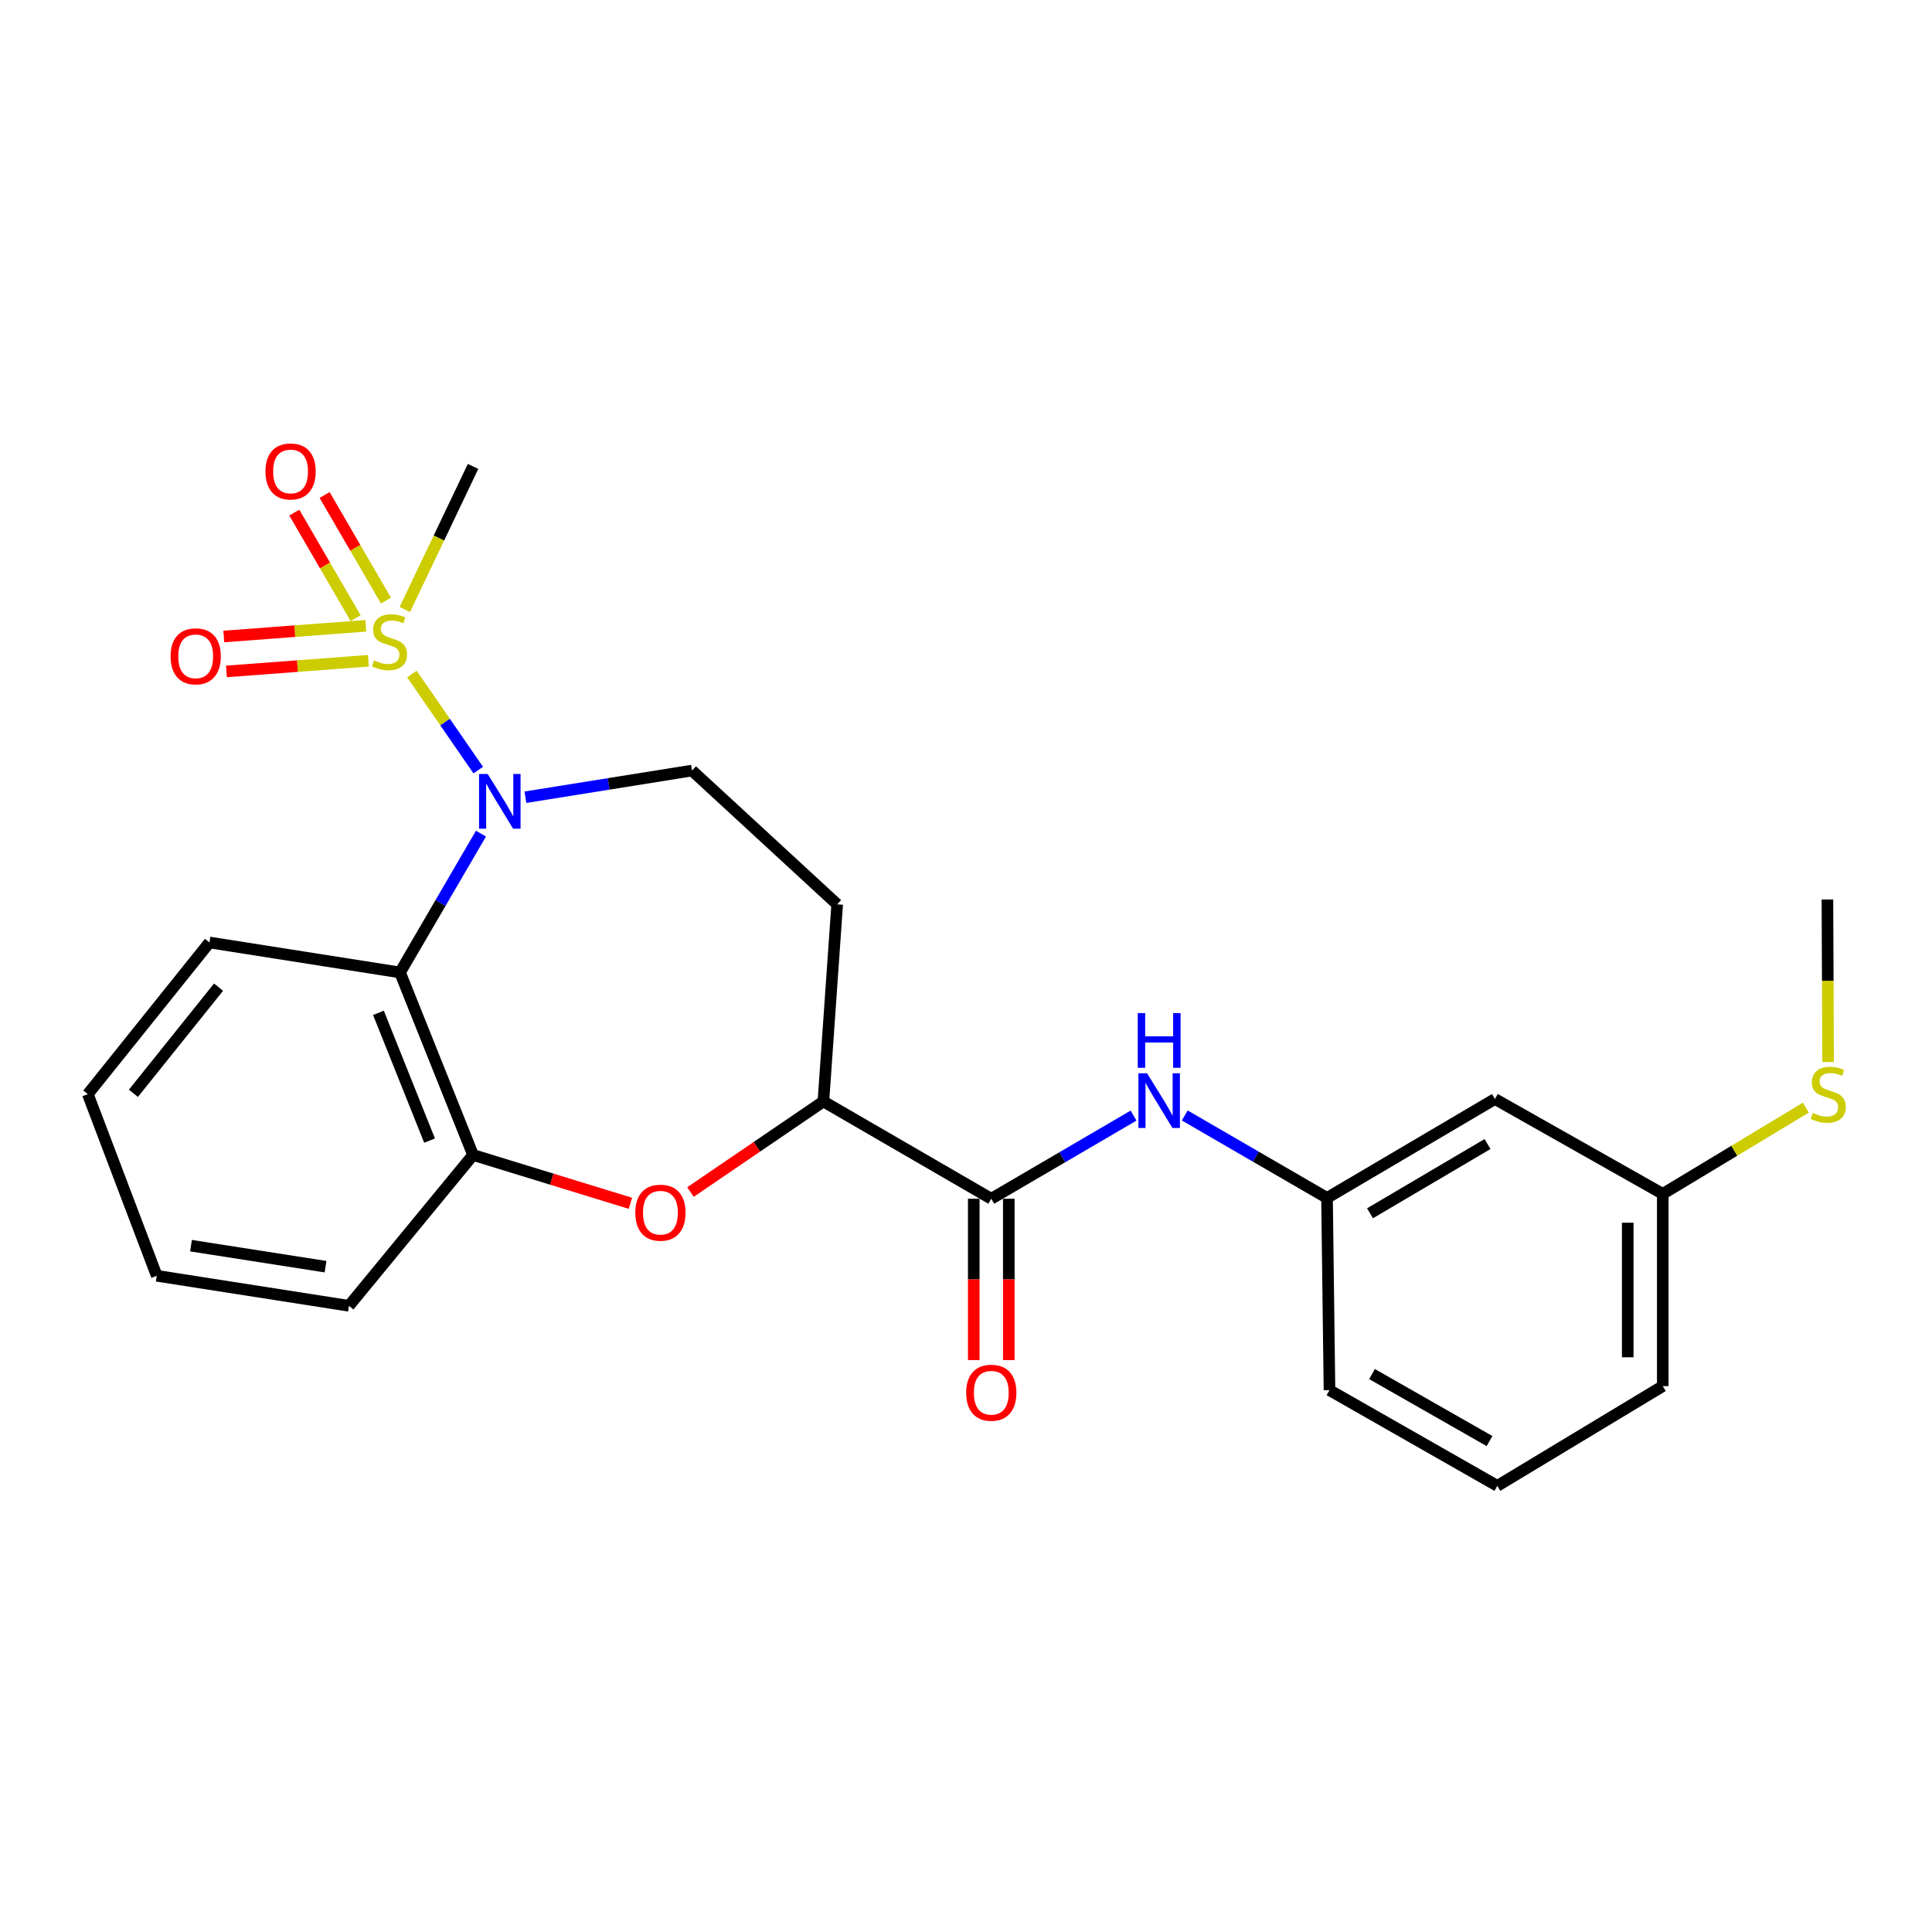 <?xml version='1.0' encoding='iso-8859-1'?>
<svg version='1.1' baseProfile='full'
              xmlns='http://www.w3.org/2000/svg'
                      xmlns:rdkit='http://www.rdkit.org/xml'
                      xmlns:xlink='http://www.w3.org/1999/xlink'
                  xml:space='preserve'
width='1000px' height='1000px' viewBox='0 0 1000 1000'>
<!-- END OF HEADER -->
<rect style='opacity:1.0;fill:#FFFFFF;stroke:none' width='1000' height='1000' x='0' y='0'> </rect>
<path class='bond-0' d='M 213.202,348.88 L 230.37,373.742' style='fill:none;fill-rule:evenodd;stroke:#CCCC00;stroke-width:6px;stroke-linecap:butt;stroke-linejoin:miter;stroke-opacity:1' />
<path class='bond-0' d='M 230.37,373.742 L 247.537,398.604' style='fill:none;fill-rule:evenodd;stroke:#0000FF;stroke-width:6px;stroke-linecap:butt;stroke-linejoin:miter;stroke-opacity:1' />
<path class='bond-8' d='M 199.769,310.869 L 183.892,283.539' style='fill:none;fill-rule:evenodd;stroke:#CCCC00;stroke-width:6px;stroke-linecap:butt;stroke-linejoin:miter;stroke-opacity:1' />
<path class='bond-8' d='M 183.892,283.539 L 168.015,256.209' style='fill:none;fill-rule:evenodd;stroke:#FF0000;stroke-width:6px;stroke-linecap:butt;stroke-linejoin:miter;stroke-opacity:1' />
<path class='bond-8' d='M 184.085,319.98 L 168.208,292.651' style='fill:none;fill-rule:evenodd;stroke:#CCCC00;stroke-width:6px;stroke-linecap:butt;stroke-linejoin:miter;stroke-opacity:1' />
<path class='bond-8' d='M 168.208,292.651 L 152.331,265.321' style='fill:none;fill-rule:evenodd;stroke:#FF0000;stroke-width:6px;stroke-linecap:butt;stroke-linejoin:miter;stroke-opacity:1' />
<path class='bond-9' d='M 189.336,323.92 L 152.586,326.682' style='fill:none;fill-rule:evenodd;stroke:#CCCC00;stroke-width:6px;stroke-linecap:butt;stroke-linejoin:miter;stroke-opacity:1' />
<path class='bond-9' d='M 152.586,326.682 L 115.837,329.443' style='fill:none;fill-rule:evenodd;stroke:#FF0000;stroke-width:6px;stroke-linecap:butt;stroke-linejoin:miter;stroke-opacity:1' />
<path class='bond-9' d='M 190.695,342.008 L 153.945,344.77' style='fill:none;fill-rule:evenodd;stroke:#CCCC00;stroke-width:6px;stroke-linecap:butt;stroke-linejoin:miter;stroke-opacity:1' />
<path class='bond-9' d='M 153.945,344.77 L 117.196,347.531' style='fill:none;fill-rule:evenodd;stroke:#FF0000;stroke-width:6px;stroke-linecap:butt;stroke-linejoin:miter;stroke-opacity:1' />
<path class='bond-14' d='M 209.541,315.462 L 227.196,278.44' style='fill:none;fill-rule:evenodd;stroke:#CCCC00;stroke-width:6px;stroke-linecap:butt;stroke-linejoin:miter;stroke-opacity:1' />
<path class='bond-14' d='M 227.196,278.44 L 244.851,241.419' style='fill:none;fill-rule:evenodd;stroke:#000000;stroke-width:6px;stroke-linecap:butt;stroke-linejoin:miter;stroke-opacity:1' />
<path class='bond-1' d='M 248.947,431.49 L 227.999,467.417' style='fill:none;fill-rule:evenodd;stroke:#0000FF;stroke-width:6px;stroke-linecap:butt;stroke-linejoin:miter;stroke-opacity:1' />
<path class='bond-1' d='M 227.999,467.417 L 207.052,503.344' style='fill:none;fill-rule:evenodd;stroke:#000000;stroke-width:6px;stroke-linecap:butt;stroke-linejoin:miter;stroke-opacity:1' />
<path class='bond-6' d='M 271.956,412.643 L 315.073,405.739' style='fill:none;fill-rule:evenodd;stroke:#0000FF;stroke-width:6px;stroke-linecap:butt;stroke-linejoin:miter;stroke-opacity:1' />
<path class='bond-6' d='M 315.073,405.739 L 358.189,398.834' style='fill:none;fill-rule:evenodd;stroke:#000000;stroke-width:6px;stroke-linecap:butt;stroke-linejoin:miter;stroke-opacity:1' />
<path class='bond-4' d='M 207.052,503.344 L 244.851,597.808' style='fill:none;fill-rule:evenodd;stroke:#000000;stroke-width:6px;stroke-linecap:butt;stroke-linejoin:miter;stroke-opacity:1' />
<path class='bond-4' d='M 195.881,524.253 L 222.341,590.377' style='fill:none;fill-rule:evenodd;stroke:#000000;stroke-width:6px;stroke-linecap:butt;stroke-linejoin:miter;stroke-opacity:1' />
<path class='bond-17' d='M 207.052,503.344 L 108.417,487.826' style='fill:none;fill-rule:evenodd;stroke:#000000;stroke-width:6px;stroke-linecap:butt;stroke-linejoin:miter;stroke-opacity:1' />
<path class='bond-2' d='M 326.297,622.832 L 285.574,610.32' style='fill:none;fill-rule:evenodd;stroke:#FF0000;stroke-width:6px;stroke-linecap:butt;stroke-linejoin:miter;stroke-opacity:1' />
<path class='bond-2' d='M 285.574,610.32 L 244.851,597.808' style='fill:none;fill-rule:evenodd;stroke:#000000;stroke-width:6px;stroke-linecap:butt;stroke-linejoin:miter;stroke-opacity:1' />
<path class='bond-25' d='M 357.386,617.005 L 391.788,593.555' style='fill:none;fill-rule:evenodd;stroke:#FF0000;stroke-width:6px;stroke-linecap:butt;stroke-linejoin:miter;stroke-opacity:1' />
<path class='bond-25' d='M 391.788,593.555 L 426.19,570.105' style='fill:none;fill-rule:evenodd;stroke:#000000;stroke-width:6px;stroke-linecap:butt;stroke-linejoin:miter;stroke-opacity:1' />
<path class='bond-3' d='M 513.085,620.471 L 426.19,570.105' style='fill:none;fill-rule:evenodd;stroke:#000000;stroke-width:6px;stroke-linecap:butt;stroke-linejoin:miter;stroke-opacity:1' />
<path class='bond-7' d='M 513.085,620.471 L 549.904,598.951' style='fill:none;fill-rule:evenodd;stroke:#000000;stroke-width:6px;stroke-linecap:butt;stroke-linejoin:miter;stroke-opacity:1' />
<path class='bond-7' d='M 549.904,598.951 L 586.724,577.43' style='fill:none;fill-rule:evenodd;stroke:#0000FF;stroke-width:6px;stroke-linecap:butt;stroke-linejoin:miter;stroke-opacity:1' />
<path class='bond-12' d='M 504.015,620.471 L 504.015,662.221' style='fill:none;fill-rule:evenodd;stroke:#000000;stroke-width:6px;stroke-linecap:butt;stroke-linejoin:miter;stroke-opacity:1' />
<path class='bond-12' d='M 504.015,662.221 L 504.015,703.971' style='fill:none;fill-rule:evenodd;stroke:#FF0000;stroke-width:6px;stroke-linecap:butt;stroke-linejoin:miter;stroke-opacity:1' />
<path class='bond-12' d='M 522.154,620.471 L 522.154,662.221' style='fill:none;fill-rule:evenodd;stroke:#000000;stroke-width:6px;stroke-linecap:butt;stroke-linejoin:miter;stroke-opacity:1' />
<path class='bond-12' d='M 522.154,662.221 L 522.154,703.971' style='fill:none;fill-rule:evenodd;stroke:#FF0000;stroke-width:6px;stroke-linecap:butt;stroke-linejoin:miter;stroke-opacity:1' />
<path class='bond-18' d='M 244.851,597.808 L 180.619,675.885' style='fill:none;fill-rule:evenodd;stroke:#000000;stroke-width:6px;stroke-linecap:butt;stroke-linejoin:miter;stroke-opacity:1' />
<path class='bond-5' d='M 426.19,570.105 L 433.324,468.084' style='fill:none;fill-rule:evenodd;stroke:#000000;stroke-width:6px;stroke-linecap:butt;stroke-linejoin:miter;stroke-opacity:1' />
<path class='bond-10' d='M 358.189,398.834 L 433.324,468.084' style='fill:none;fill-rule:evenodd;stroke:#000000;stroke-width:6px;stroke-linecap:butt;stroke-linejoin:miter;stroke-opacity:1' />
<path class='bond-11' d='M 613.231,577.363 L 650.048,598.706' style='fill:none;fill-rule:evenodd;stroke:#0000FF;stroke-width:6px;stroke-linecap:butt;stroke-linejoin:miter;stroke-opacity:1' />
<path class='bond-11' d='M 650.048,598.706 L 686.865,620.048' style='fill:none;fill-rule:evenodd;stroke:#000000;stroke-width:6px;stroke-linecap:butt;stroke-linejoin:miter;stroke-opacity:1' />
<path class='bond-13' d='M 686.865,620.048 L 773.771,568.846' style='fill:none;fill-rule:evenodd;stroke:#000000;stroke-width:6px;stroke-linecap:butt;stroke-linejoin:miter;stroke-opacity:1' />
<path class='bond-13' d='M 709.109,627.996 L 769.943,592.154' style='fill:none;fill-rule:evenodd;stroke:#000000;stroke-width:6px;stroke-linecap:butt;stroke-linejoin:miter;stroke-opacity:1' />
<path class='bond-20' d='M 686.865,620.048 L 688.135,719.54' style='fill:none;fill-rule:evenodd;stroke:#000000;stroke-width:6px;stroke-linecap:butt;stroke-linejoin:miter;stroke-opacity:1' />
<path class='bond-15' d='M 773.771,568.846 L 860.646,617.952' style='fill:none;fill-rule:evenodd;stroke:#000000;stroke-width:6px;stroke-linecap:butt;stroke-linejoin:miter;stroke-opacity:1' />
<path class='bond-16' d='M 860.646,617.952 L 897.679,595.629' style='fill:none;fill-rule:evenodd;stroke:#000000;stroke-width:6px;stroke-linecap:butt;stroke-linejoin:miter;stroke-opacity:1' />
<path class='bond-16' d='M 897.679,595.629 L 934.712,573.307' style='fill:none;fill-rule:evenodd;stroke:#CCCC00;stroke-width:6px;stroke-linecap:butt;stroke-linejoin:miter;stroke-opacity:1' />
<path class='bond-27' d='M 860.646,617.952 L 860.646,717.444' style='fill:none;fill-rule:evenodd;stroke:#000000;stroke-width:6px;stroke-linecap:butt;stroke-linejoin:miter;stroke-opacity:1' />
<path class='bond-27' d='M 842.507,632.876 L 842.507,702.52' style='fill:none;fill-rule:evenodd;stroke:#000000;stroke-width:6px;stroke-linecap:butt;stroke-linejoin:miter;stroke-opacity:1' />
<path class='bond-22' d='M 946.222,549.688 L 946.045,507.637' style='fill:none;fill-rule:evenodd;stroke:#CCCC00;stroke-width:6px;stroke-linecap:butt;stroke-linejoin:miter;stroke-opacity:1' />
<path class='bond-22' d='M 946.045,507.637 L 945.868,465.585' style='fill:none;fill-rule:evenodd;stroke:#000000;stroke-width:6px;stroke-linecap:butt;stroke-linejoin:miter;stroke-opacity:1' />
<path class='bond-23' d='M 108.417,487.826 L 45.455,566.327' style='fill:none;fill-rule:evenodd;stroke:#000000;stroke-width:6px;stroke-linecap:butt;stroke-linejoin:miter;stroke-opacity:1' />
<path class='bond-23' d='M 113.122,510.95 L 69.049,565.9' style='fill:none;fill-rule:evenodd;stroke:#000000;stroke-width:6px;stroke-linecap:butt;stroke-linejoin:miter;stroke-opacity:1' />
<path class='bond-26' d='M 180.619,675.885 L 81.138,660.346' style='fill:none;fill-rule:evenodd;stroke:#000000;stroke-width:6px;stroke-linecap:butt;stroke-linejoin:miter;stroke-opacity:1' />
<path class='bond-26' d='M 168.496,655.633 L 98.859,644.756' style='fill:none;fill-rule:evenodd;stroke:#000000;stroke-width:6px;stroke-linecap:butt;stroke-linejoin:miter;stroke-opacity:1' />
<path class='bond-19' d='M 775.02,769.079 L 688.135,719.54' style='fill:none;fill-rule:evenodd;stroke:#000000;stroke-width:6px;stroke-linecap:butt;stroke-linejoin:miter;stroke-opacity:1' />
<path class='bond-19' d='M 770.972,745.89 L 710.152,711.213' style='fill:none;fill-rule:evenodd;stroke:#000000;stroke-width:6px;stroke-linecap:butt;stroke-linejoin:miter;stroke-opacity:1' />
<path class='bond-21' d='M 775.02,769.079 L 860.646,717.444' style='fill:none;fill-rule:evenodd;stroke:#000000;stroke-width:6px;stroke-linecap:butt;stroke-linejoin:miter;stroke-opacity:1' />
<path class='bond-24' d='M 45.455,566.327 L 81.138,660.346' style='fill:none;fill-rule:evenodd;stroke:#000000;stroke-width:6px;stroke-linecap:butt;stroke-linejoin:miter;stroke-opacity:1' />
<path  class='atom-0' d='M 193.61 341.813
Q 193.93 341.933, 195.25 342.493
Q 196.57 343.053, 198.01 343.413
Q 199.49 343.733, 200.93 343.733
Q 203.61 343.733, 205.17 342.453
Q 206.73 341.133, 206.73 338.853
Q 206.73 337.293, 205.93 336.333
Q 205.17 335.373, 203.97 334.853
Q 202.77 334.333, 200.77 333.733
Q 198.25 332.973, 196.73 332.253
Q 195.25 331.533, 194.17 330.013
Q 193.13 328.493, 193.13 325.933
Q 193.13 322.373, 195.53 320.173
Q 197.97 317.973, 202.77 317.973
Q 206.05 317.973, 209.77 319.533
L 208.85 322.613
Q 205.45 321.213, 202.89 321.213
Q 200.13 321.213, 198.61 322.373
Q 197.09 323.493, 197.13 325.453
Q 197.13 326.973, 197.89 327.893
Q 198.69 328.813, 199.81 329.333
Q 200.97 329.853, 202.89 330.453
Q 205.45 331.253, 206.97 332.053
Q 208.49 332.853, 209.57 334.493
Q 210.69 336.093, 210.69 338.853
Q 210.69 342.773, 208.05 344.893
Q 205.45 346.973, 201.09 346.973
Q 198.57 346.973, 196.65 346.413
Q 194.77 345.893, 192.53 344.973
L 193.61 341.813
' fill='#CCCC00'/>
<path  class='atom-1' d='M 252.437 400.606
L 261.717 415.606
Q 262.637 417.086, 264.117 419.766
Q 265.597 422.446, 265.677 422.606
L 265.677 400.606
L 269.437 400.606
L 269.437 428.926
L 265.557 428.926
L 255.597 412.526
Q 254.437 410.606, 253.197 408.406
Q 251.997 406.206, 251.637 405.526
L 251.637 428.926
L 247.957 428.926
L 247.957 400.606
L 252.437 400.606
' fill='#0000FF'/>
<path  class='atom-3' d='M 328.834 627.686
Q 328.834 620.886, 332.194 617.086
Q 335.554 613.286, 341.834 613.286
Q 348.114 613.286, 351.474 617.086
Q 354.834 620.886, 354.834 627.686
Q 354.834 634.566, 351.434 638.486
Q 348.034 642.366, 341.834 642.366
Q 335.594 642.366, 332.194 638.486
Q 328.834 634.606, 328.834 627.686
M 341.834 639.166
Q 346.154 639.166, 348.474 636.286
Q 350.834 633.366, 350.834 627.686
Q 350.834 622.126, 348.474 619.326
Q 346.154 616.486, 341.834 616.486
Q 337.514 616.486, 335.154 619.286
Q 332.834 622.086, 332.834 627.686
Q 332.834 633.406, 335.154 636.286
Q 337.514 639.166, 341.834 639.166
' fill='#FF0000'/>
<path  class='atom-8' d='M 593.72 555.522
L 603 570.522
Q 603.92 572.002, 605.4 574.682
Q 606.88 577.362, 606.96 577.522
L 606.96 555.522
L 610.72 555.522
L 610.72 583.842
L 606.84 583.842
L 596.88 567.442
Q 595.72 565.522, 594.48 563.322
Q 593.28 561.122, 592.92 560.442
L 592.92 583.842
L 589.24 583.842
L 589.24 555.522
L 593.72 555.522
' fill='#0000FF'/>
<path  class='atom-8' d='M 588.9 524.37
L 592.74 524.37
L 592.74 536.41
L 607.22 536.41
L 607.22 524.37
L 611.06 524.37
L 611.06 552.69
L 607.22 552.69
L 607.22 539.61
L 592.74 539.61
L 592.74 552.69
L 588.9 552.69
L 588.9 524.37
' fill='#0000FF'/>
<path  class='atom-9' d='M 137.398 244.018
Q 137.398 237.218, 140.758 233.418
Q 144.118 229.618, 150.398 229.618
Q 156.678 229.618, 160.038 233.418
Q 163.398 237.218, 163.398 244.018
Q 163.398 250.898, 159.998 254.818
Q 156.598 258.698, 150.398 258.698
Q 144.158 258.698, 140.758 254.818
Q 137.398 250.938, 137.398 244.018
M 150.398 255.498
Q 154.718 255.498, 157.038 252.618
Q 159.398 249.698, 159.398 244.018
Q 159.398 238.458, 157.038 235.658
Q 154.718 232.818, 150.398 232.818
Q 146.078 232.818, 143.718 235.618
Q 141.398 238.418, 141.398 244.018
Q 141.398 249.738, 143.718 252.618
Q 146.078 255.498, 150.398 255.498
' fill='#FF0000'/>
<path  class='atom-10' d='M 88.292 339.711
Q 88.292 332.911, 91.652 329.111
Q 95.012 325.311, 101.292 325.311
Q 107.572 325.311, 110.932 329.111
Q 114.292 332.911, 114.292 339.711
Q 114.292 346.591, 110.892 350.511
Q 107.492 354.391, 101.292 354.391
Q 95.052 354.391, 91.652 350.511
Q 88.292 346.631, 88.292 339.711
M 101.292 351.191
Q 105.612 351.191, 107.932 348.311
Q 110.292 345.391, 110.292 339.711
Q 110.292 334.151, 107.932 331.351
Q 105.612 328.511, 101.292 328.511
Q 96.972 328.511, 94.612 331.311
Q 92.292 334.111, 92.292 339.711
Q 92.292 345.431, 94.612 348.311
Q 96.972 351.191, 101.292 351.191
' fill='#FF0000'/>
<path  class='atom-13' d='M 500.085 720.879
Q 500.085 714.079, 503.445 710.279
Q 506.805 706.479, 513.085 706.479
Q 519.365 706.479, 522.725 710.279
Q 526.085 714.079, 526.085 720.879
Q 526.085 727.759, 522.685 731.679
Q 519.285 735.559, 513.085 735.559
Q 506.845 735.559, 503.445 731.679
Q 500.085 727.799, 500.085 720.879
M 513.085 732.359
Q 517.405 732.359, 519.725 729.479
Q 522.085 726.559, 522.085 720.879
Q 522.085 715.319, 519.725 712.519
Q 517.405 709.679, 513.085 709.679
Q 508.765 709.679, 506.405 712.479
Q 504.085 715.279, 504.085 720.879
Q 504.085 726.599, 506.405 729.479
Q 508.765 732.359, 513.085 732.359
' fill='#FF0000'/>
<path  class='atom-17' d='M 938.292 576.047
Q 938.612 576.167, 939.932 576.727
Q 941.252 577.287, 942.692 577.647
Q 944.172 577.967, 945.612 577.967
Q 948.292 577.967, 949.852 576.687
Q 951.412 575.367, 951.412 573.087
Q 951.412 571.527, 950.612 570.567
Q 949.852 569.607, 948.652 569.087
Q 947.452 568.567, 945.452 567.967
Q 942.932 567.207, 941.412 566.487
Q 939.932 565.767, 938.852 564.247
Q 937.812 562.727, 937.812 560.167
Q 937.812 556.607, 940.212 554.407
Q 942.652 552.207, 947.452 552.207
Q 950.732 552.207, 954.452 553.767
L 953.532 556.847
Q 950.132 555.447, 947.572 555.447
Q 944.812 555.447, 943.292 556.607
Q 941.772 557.727, 941.812 559.687
Q 941.812 561.207, 942.572 562.127
Q 943.372 563.047, 944.492 563.567
Q 945.652 564.087, 947.572 564.687
Q 950.132 565.487, 951.652 566.287
Q 953.172 567.087, 954.252 568.727
Q 955.372 570.327, 955.372 573.087
Q 955.372 577.007, 952.732 579.127
Q 950.132 581.207, 945.772 581.207
Q 943.252 581.207, 941.332 580.647
Q 939.452 580.127, 937.212 579.207
L 938.292 576.047
' fill='#CCCC00'/>
</svg>
